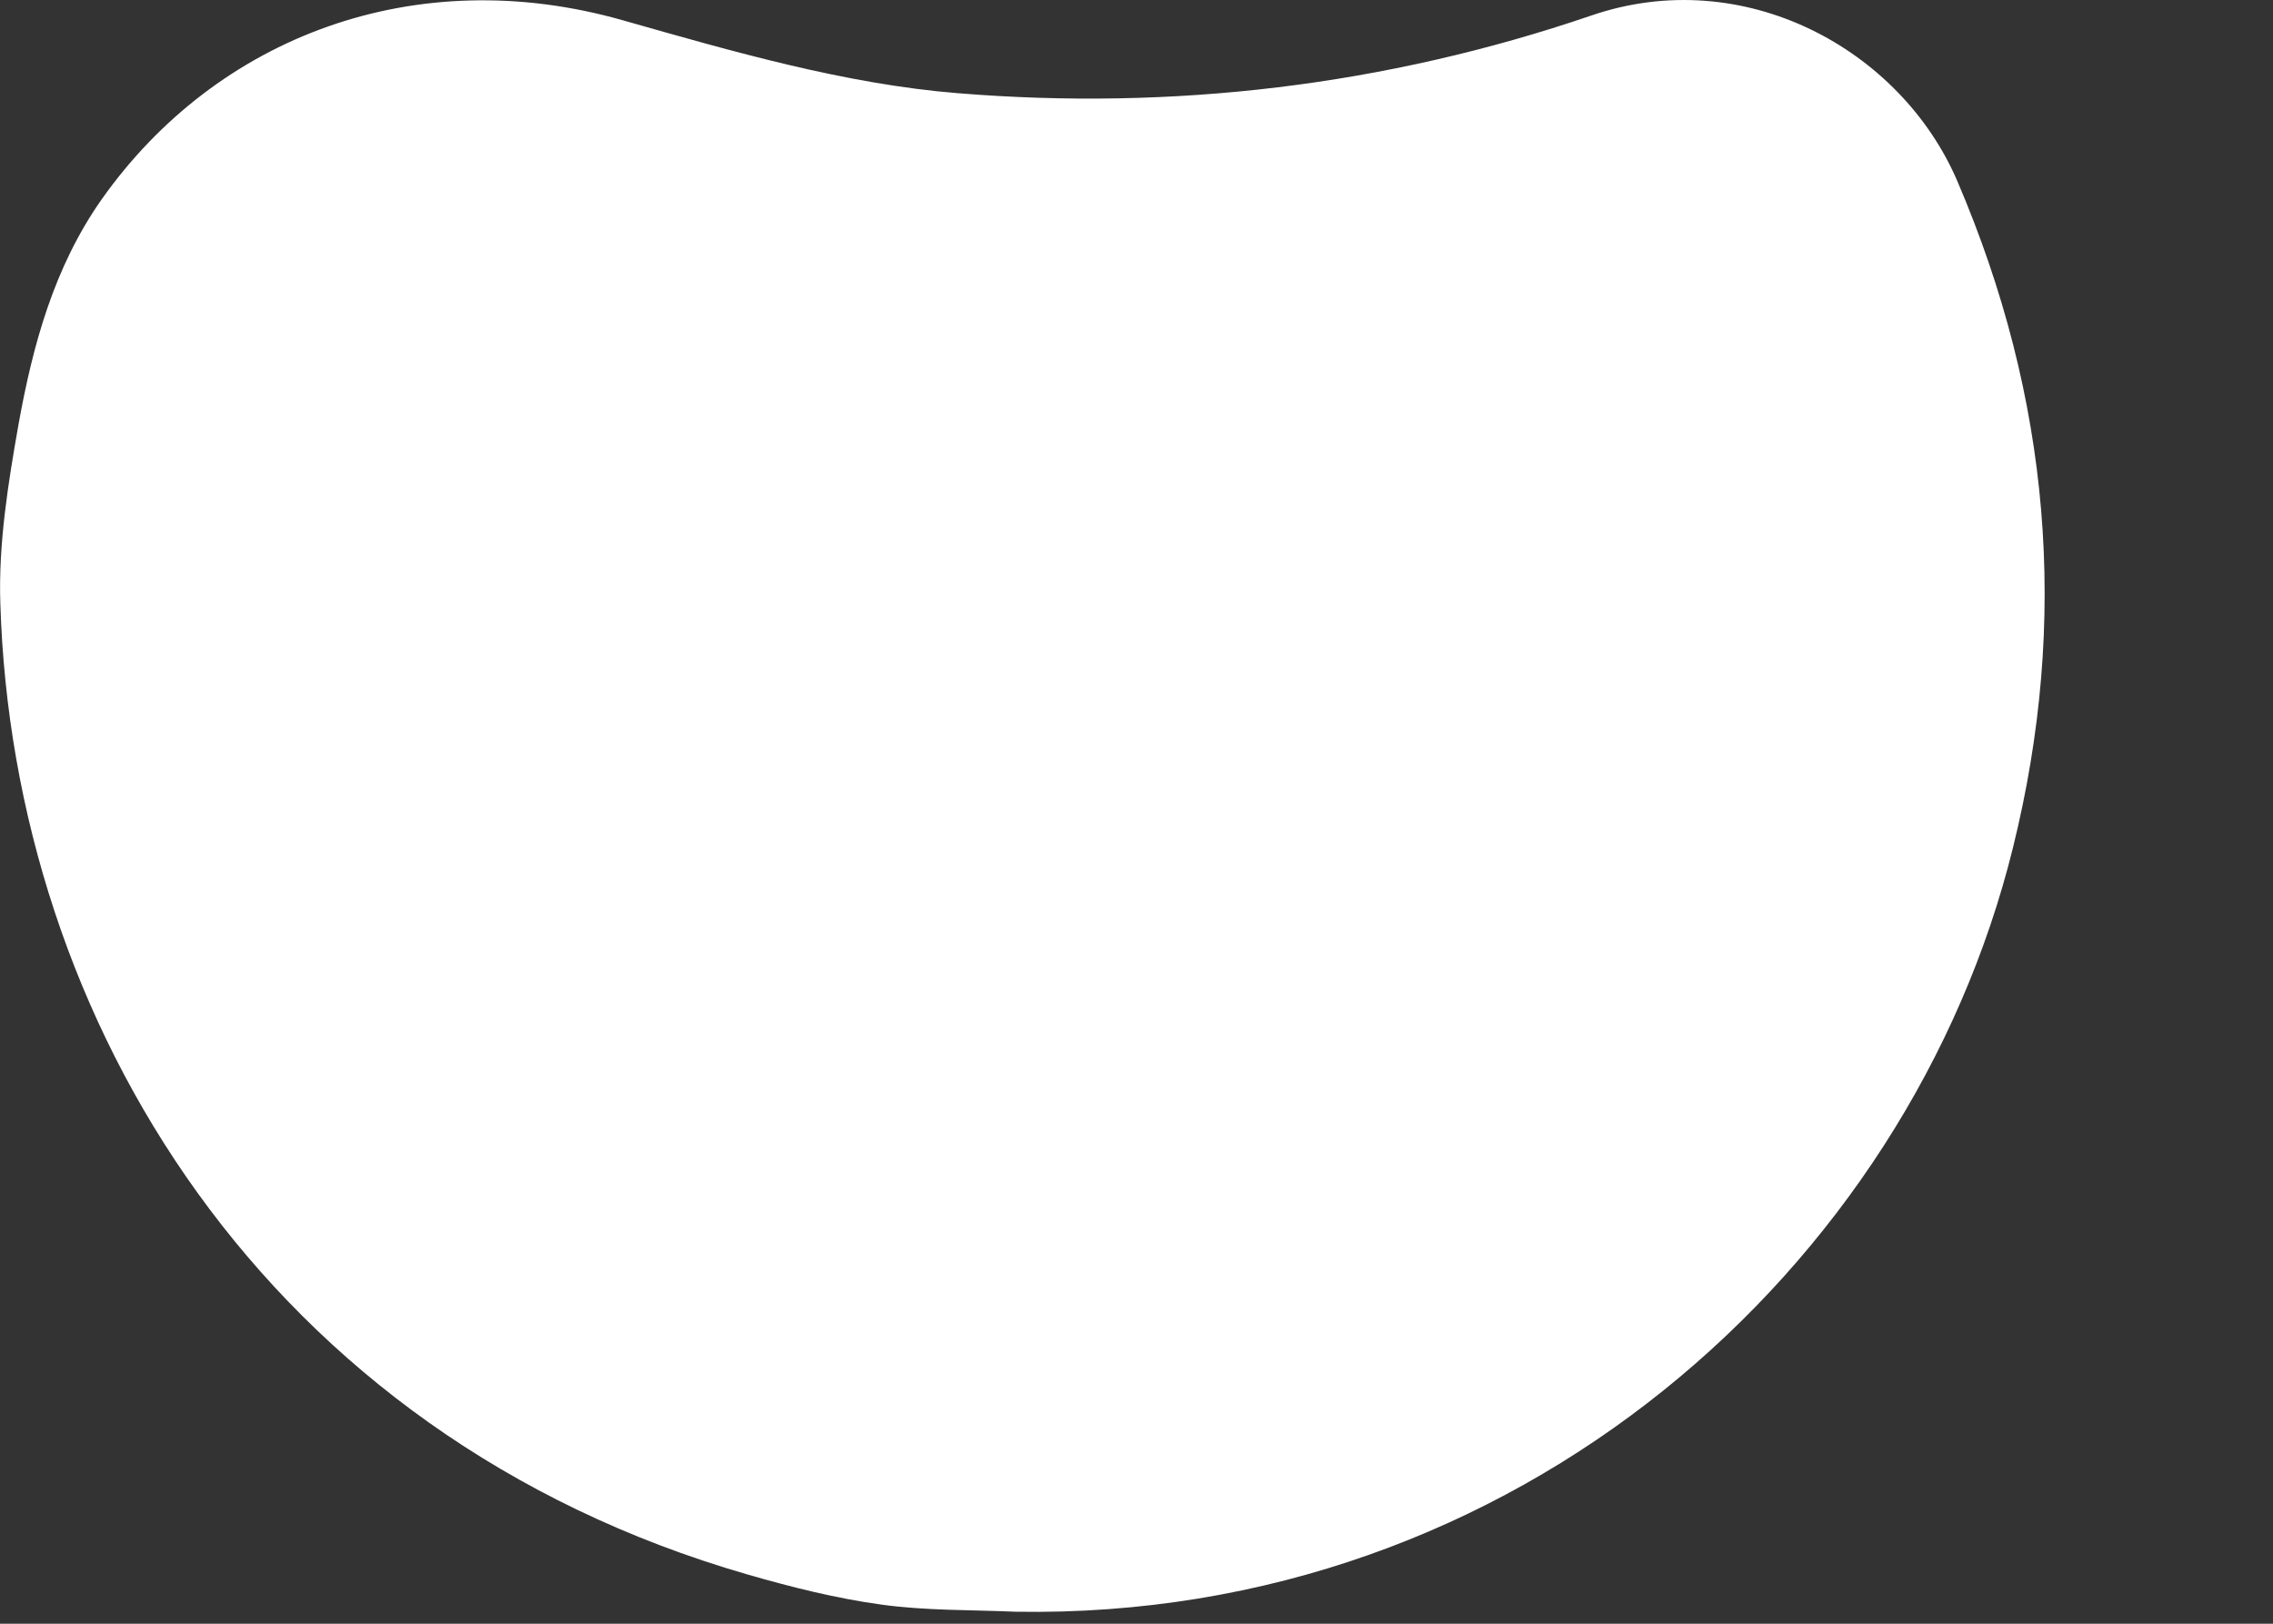<?xml version="1.0" encoding="utf-8"?>
<svg xmlns="http://www.w3.org/2000/svg" fill="none" height="100%" overflow="visible" preserveAspectRatio="none" style="display: block;" viewBox="0 0 7 5" width="100%">
<rect x="0" y="0" width="7" height="5" fill="#333333" stroke="none"/>
<path d="M3.128 4.963C4.673 4.989 5.88 3.903 6.199 2.611C6.373 1.908 6.314 1.226 6.028 0.558C5.853 0.15 5.369 -0.113 4.9 0.048C4.267 0.264 3.612 0.341 2.95 0.287C2.603 0.259 2.258 0.159 1.92 0.063C1.279 -0.12 0.667 0.113 0.313 0.614C0.166 0.823 0.101 1.063 0.057 1.307C0.025 1.488 -0.005 1.675 0.001 1.857C0.04 3.144 0.817 4.419 2.301 4.848C2.436 4.887 2.575 4.922 2.714 4.941C2.85 4.96 2.99 4.957 3.128 4.963Z" fill="white" id="path34"/>
</svg>